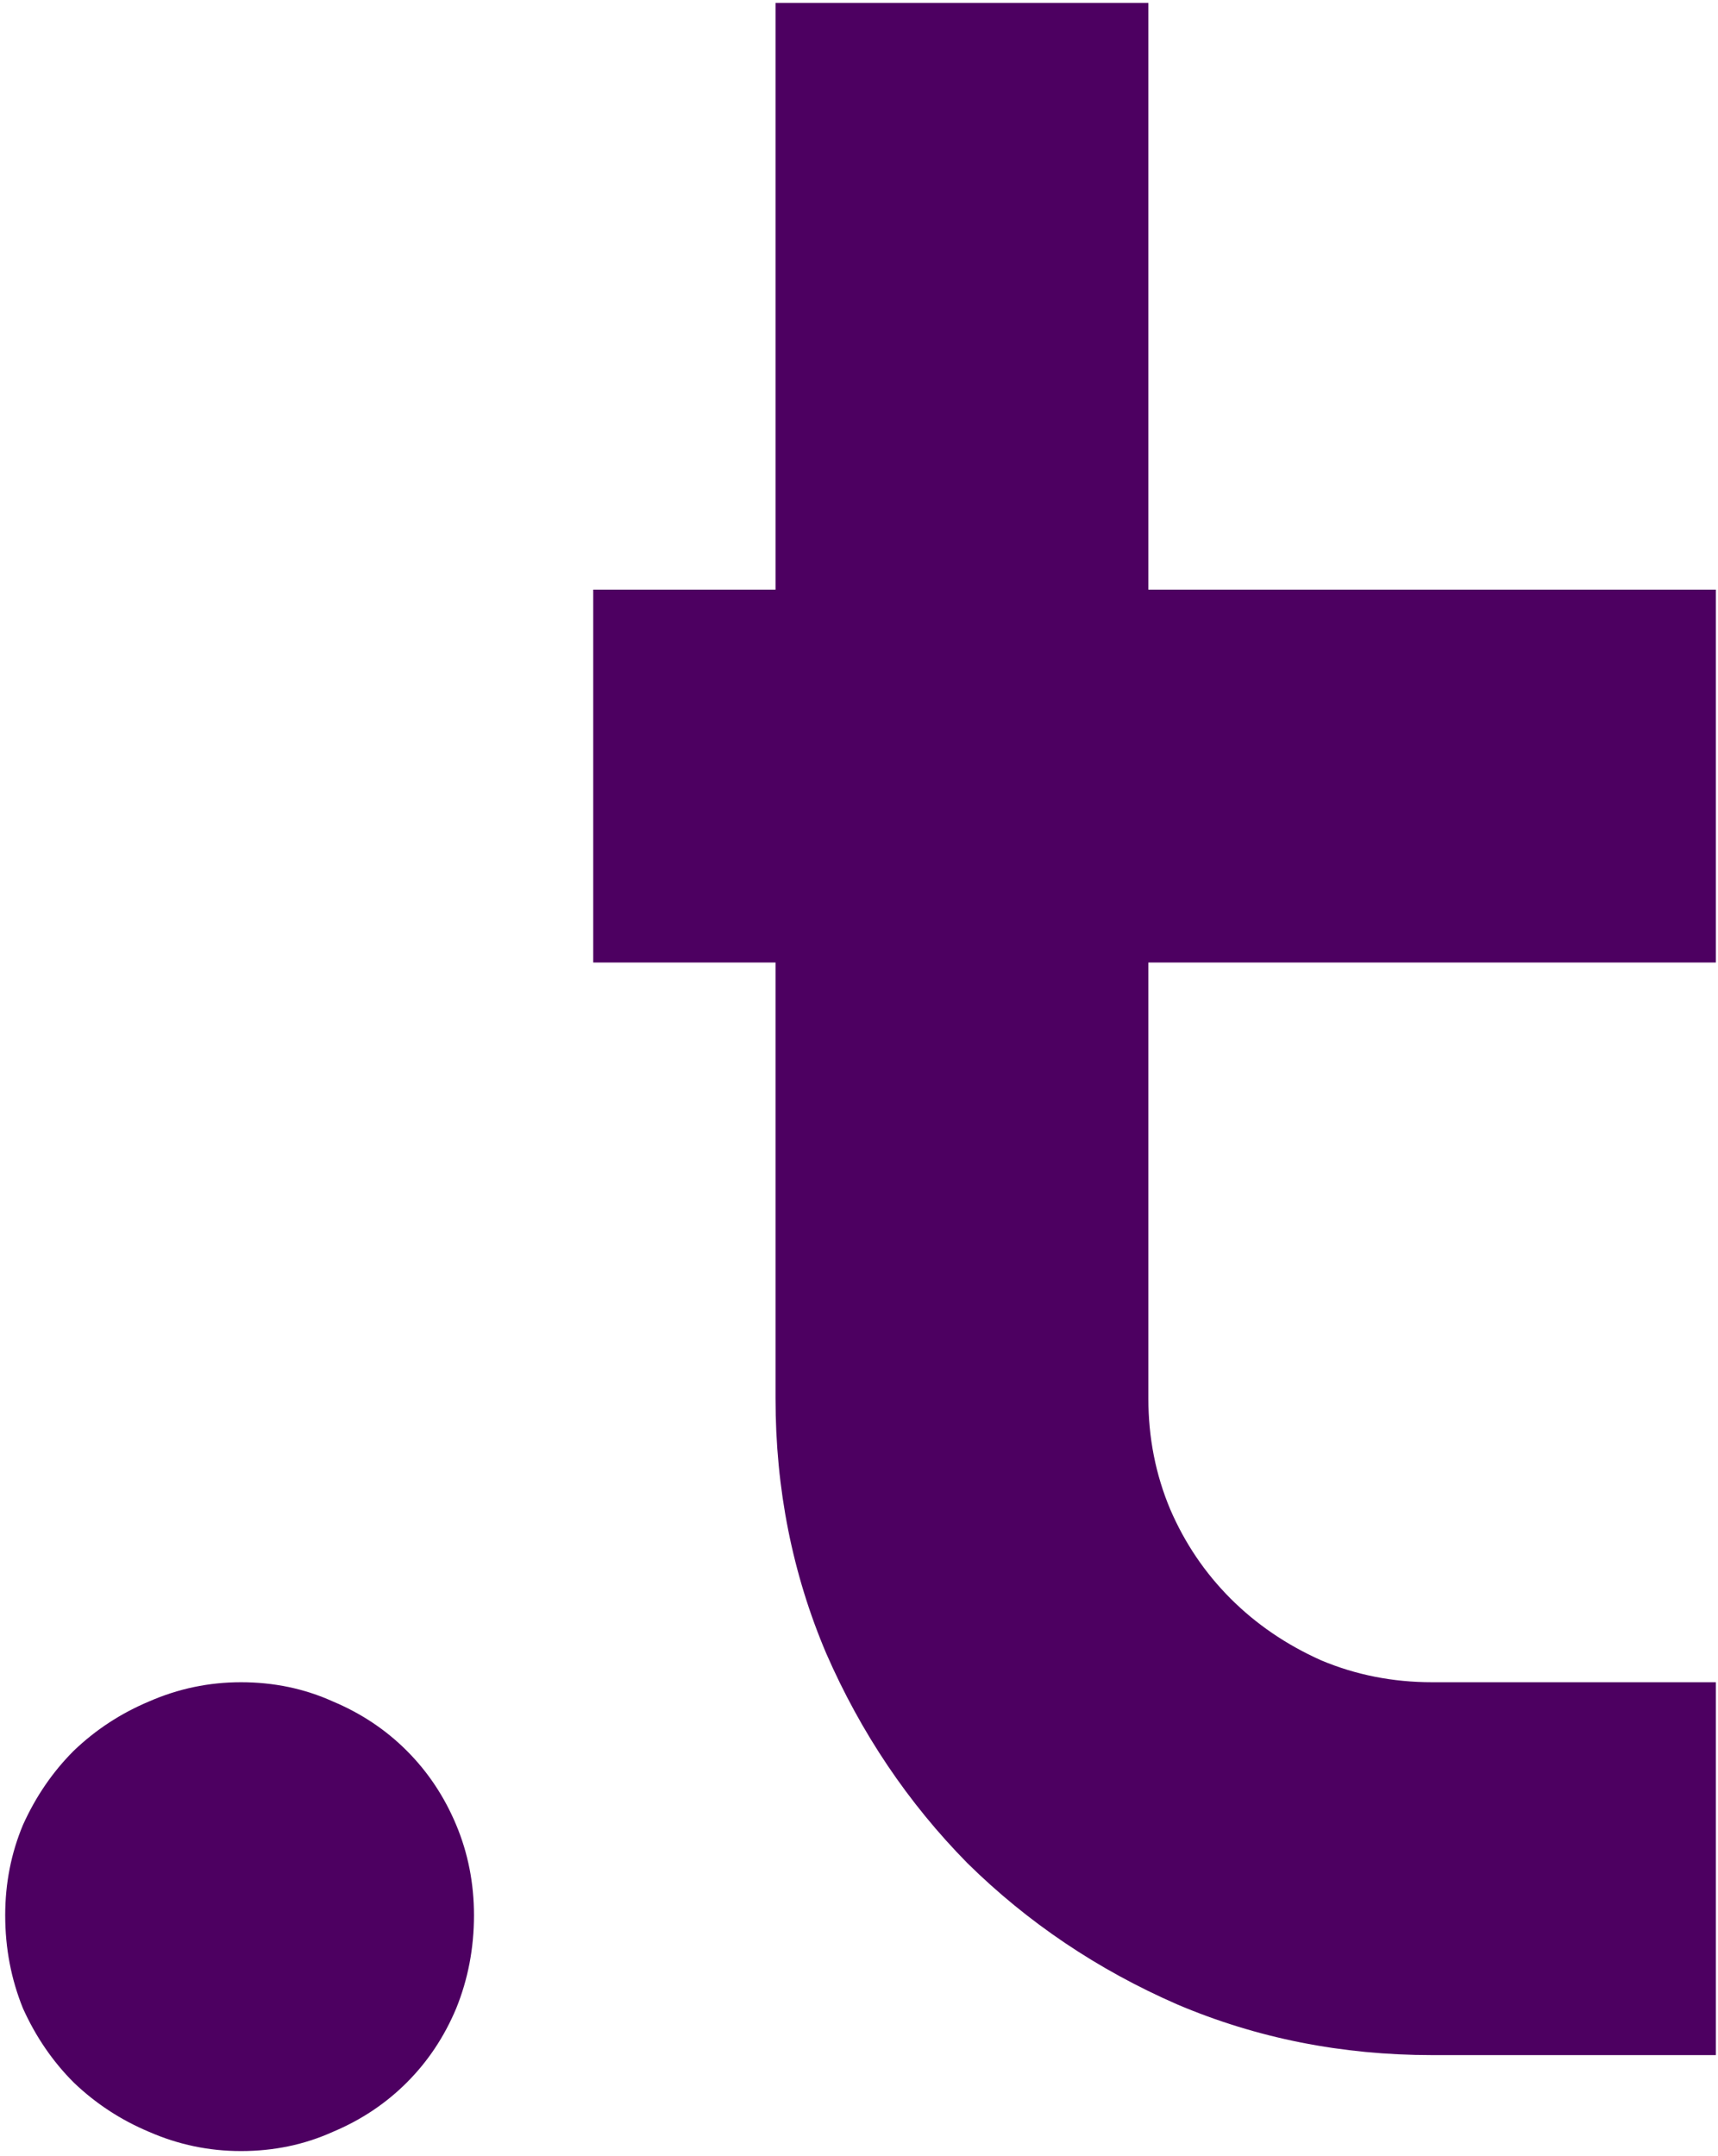 <svg width="306" height="384" viewBox="0 0 306 384" fill="none" xmlns="http://www.w3.org/2000/svg">
<path d="M84.422 341.098C84.422 346.957 83.364 352.491 81.248 357.699C79.132 362.745 76.203 367.139 72.459 370.883C68.716 374.626 64.321 377.556 59.275 379.672C54.23 381.951 48.777 383.09 42.918 383.09C37.221 383.09 31.769 381.951 26.561 379.672C21.515 377.556 17.039 374.626 13.133 370.883C9.389 367.139 6.378 362.745 4.1 357.699C1.984 352.491 0.926 346.957 0.926 341.098C0.926 335.401 1.984 330.03 4.1 324.984C6.378 319.939 9.389 315.544 13.133 311.801C17.039 308.057 21.515 305.128 26.561 303.012C31.769 300.733 37.221 299.594 42.918 299.594C48.777 299.594 54.23 300.733 59.275 303.012C64.321 305.128 68.716 308.057 72.459 311.801C76.203 315.544 79.132 319.939 81.248 324.984C83.364 330.03 84.422 335.401 84.422 341.098ZM255.076 366C238.963 366 223.826 362.989 209.666 356.967C195.506 350.782 183.055 342.4 172.312 331.82C161.733 321.078 153.351 308.627 147.166 294.467C141.144 280.307 138.133 265.17 138.133 249.057V171.42H105.662V105.014H138.133V0.521H204.539V105.014H305.613V171.42H204.539V249.057C204.539 256.055 205.841 262.647 208.445 268.832C211.049 274.854 214.63 280.144 219.188 284.701C223.745 289.258 229.116 292.921 235.301 295.688C241.486 298.292 248.077 299.594 255.076 299.594H305.613V366H255.076Z" fill="#4D0061"/>
</svg>
